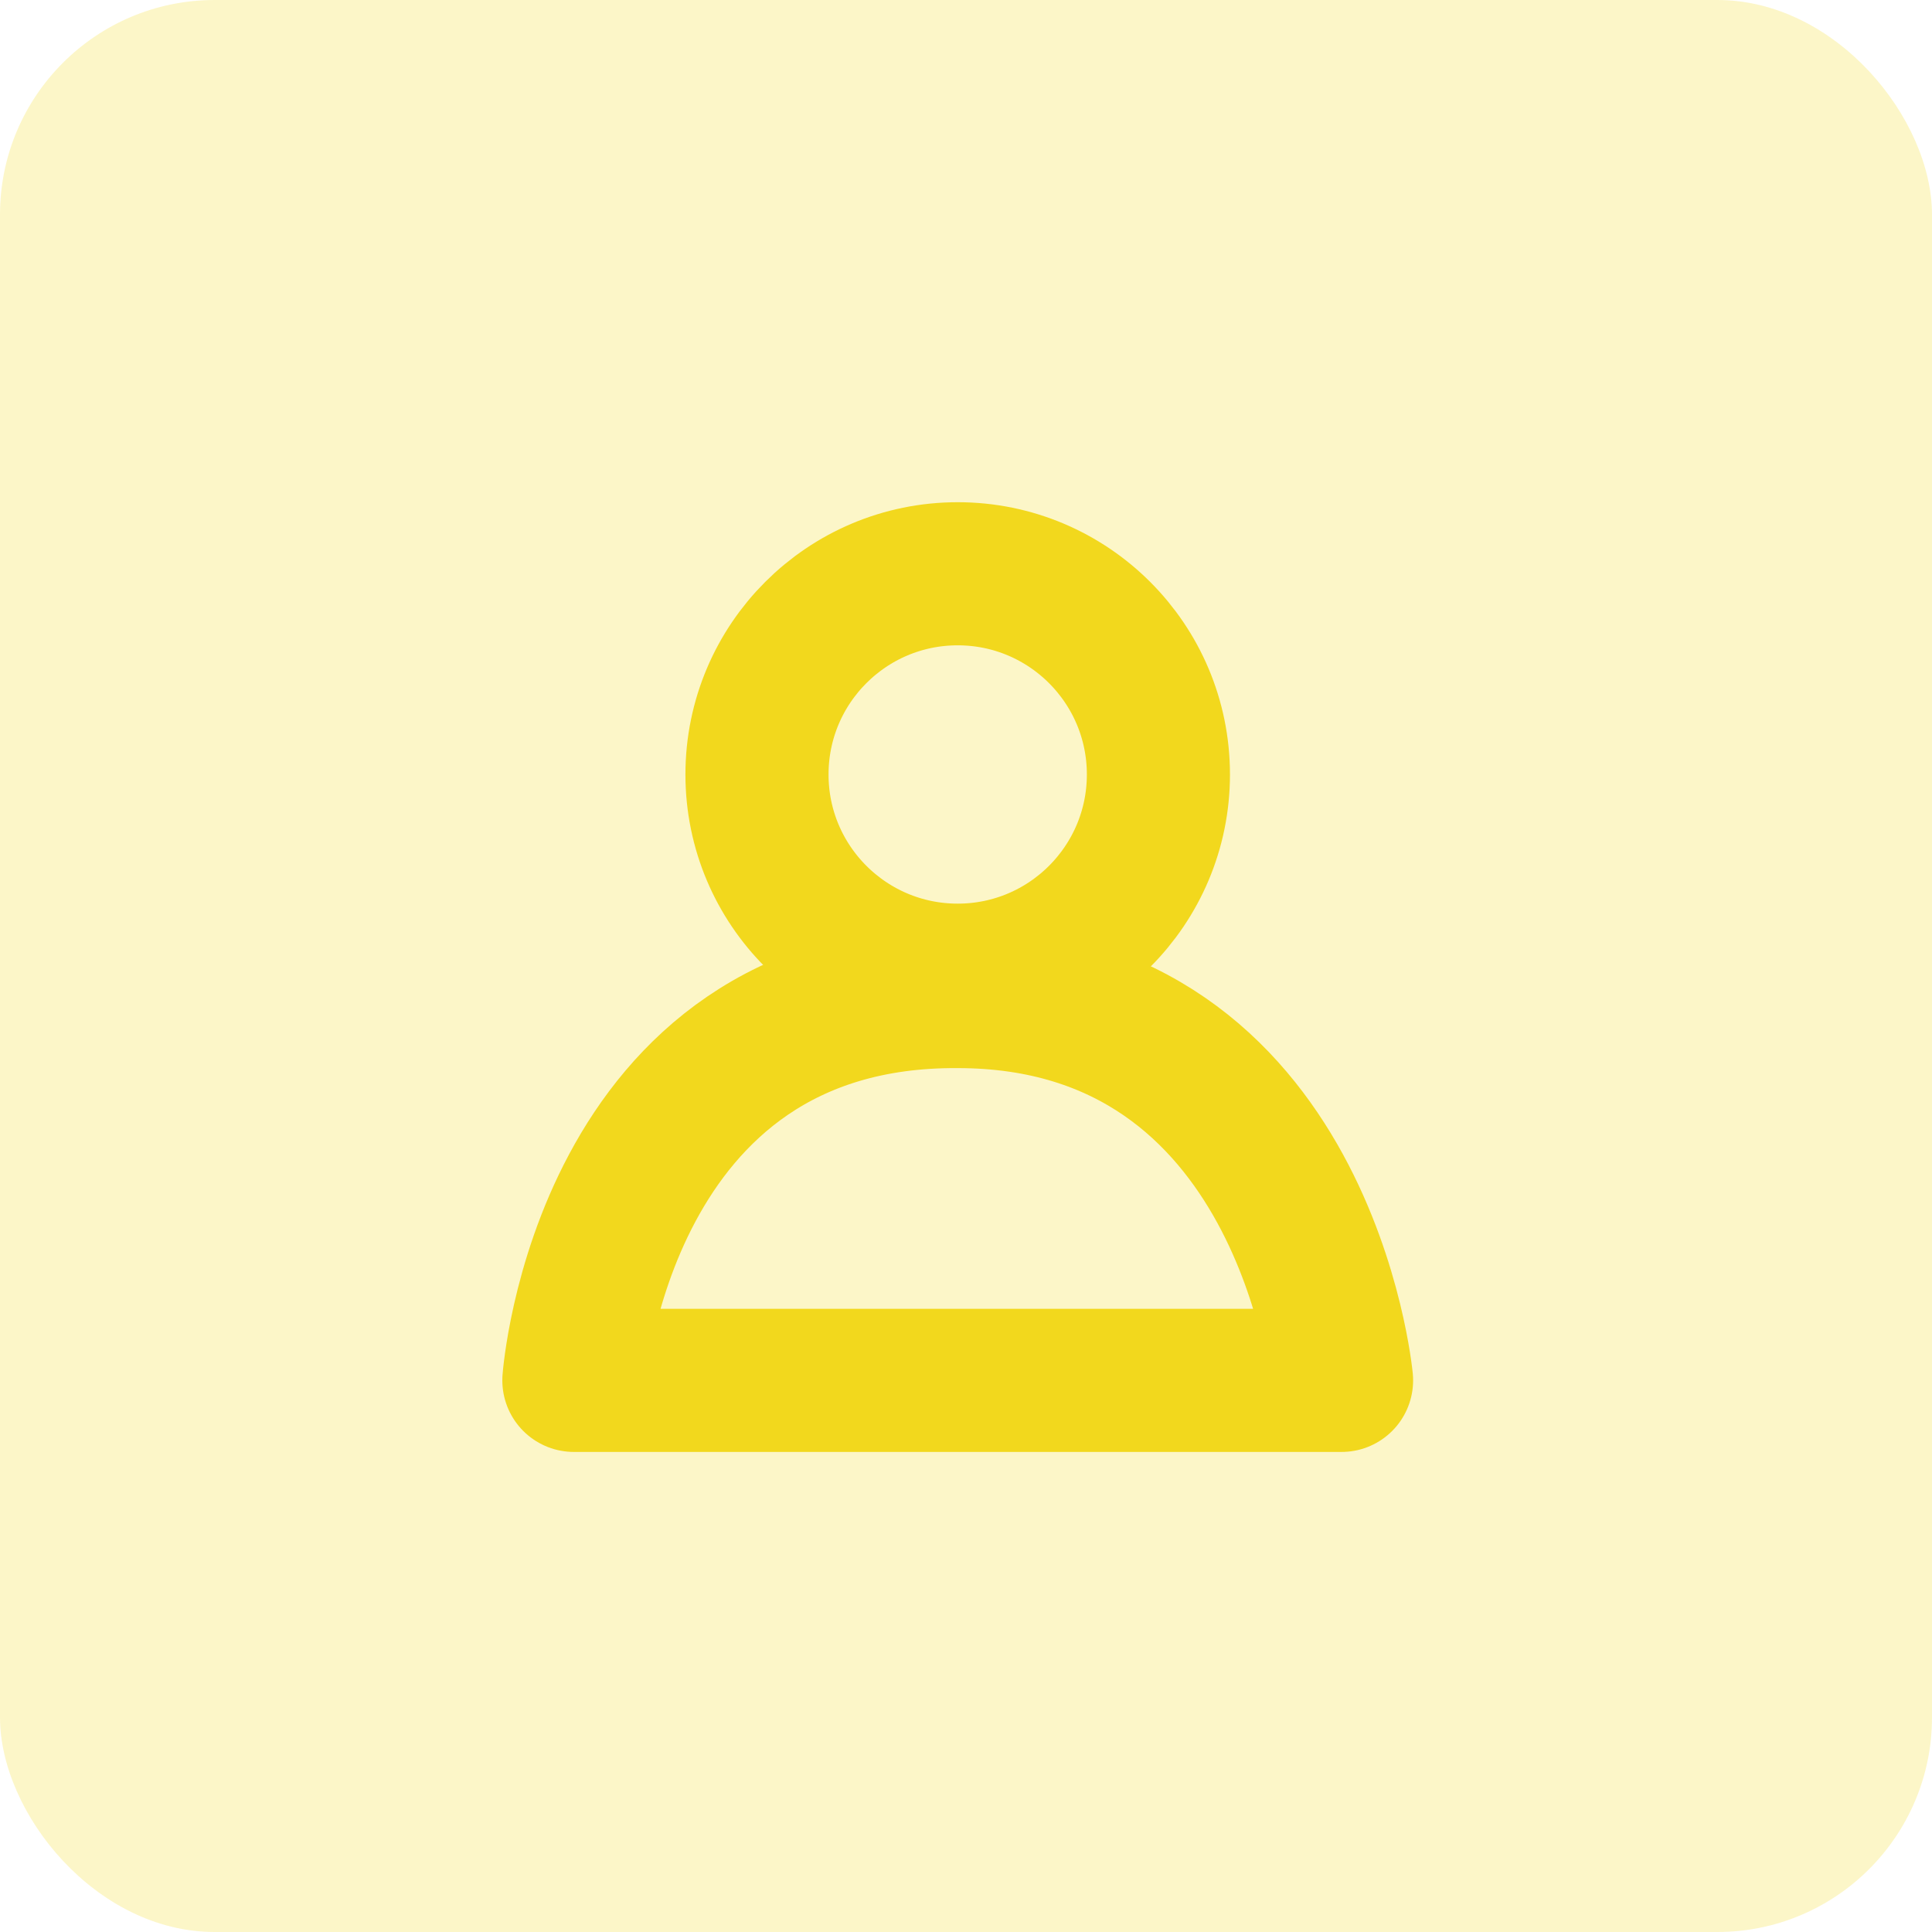 <svg id="Group_189" data-name="Group 189" xmlns="http://www.w3.org/2000/svg" width="54" height="54" viewBox="0 0 54 54">
  <rect id="Rectangle_84" data-name="Rectangle 84" width="54" height="54" rx="6" fill="rgba(242,216,29,0.24)"/>
  <path id="Path_1874" data-name="Path 1874" d="M10.728,0C20.45,0,21.457,10.728,21.457,10.728H0S.786-.06,10.728,0Z" transform="translate(16.04 27.854)" fill="none" stroke="#f2d81d" stroke-linecap="round" stroke-linejoin="round" stroke-width="4"/>
  <circle id="Ellipse_10" data-name="Ellipse 10" cx="5.61" cy="5.61" r="5.61" transform="translate(21.158 16.037)" stroke-width="4" stroke="#f2d81d" stroke-linecap="round" stroke-linejoin="round" fill="none"/>
</svg>
